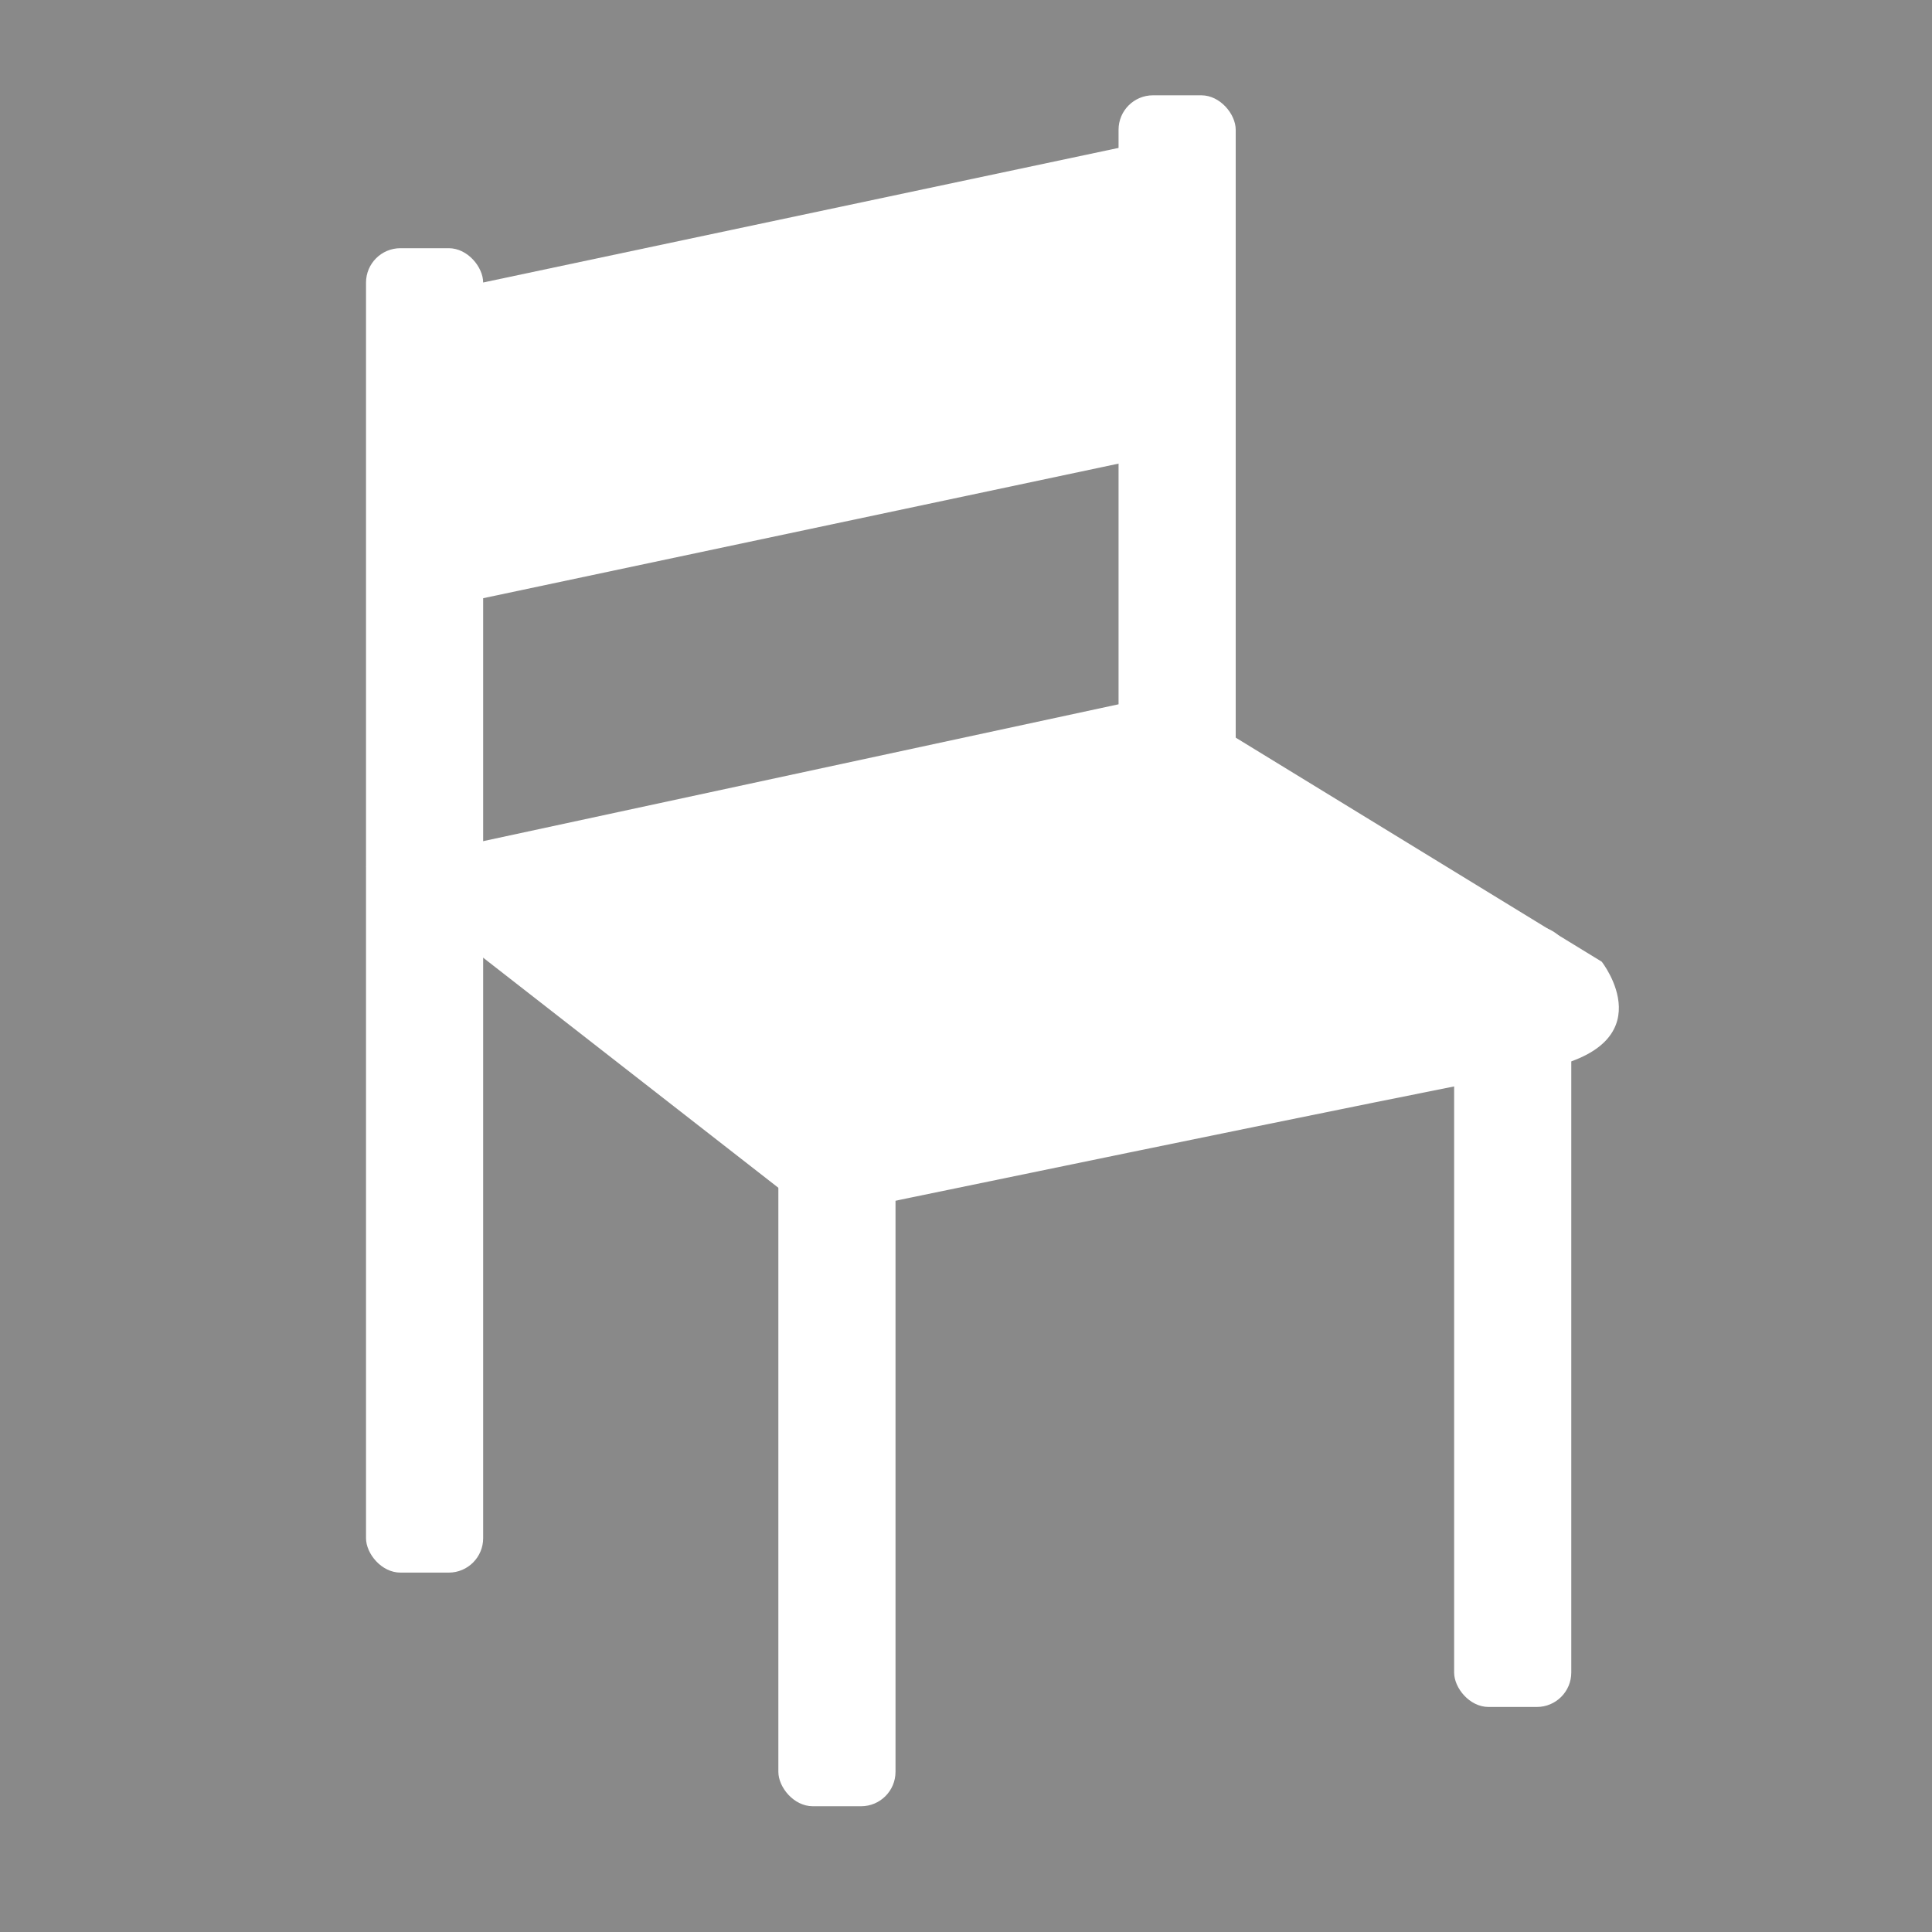 <?xml version="1.0" encoding="UTF-8"?><svg id="_レイヤー_2" xmlns="http://www.w3.org/2000/svg" viewBox="0 0 29.19 29.19"><defs><style>.cls-1{fill:#fff;}.cls-2{fill:#898989;}</style></defs><g id="Icon"><rect class="cls-2" width="29.19" height="29.19"/><rect class="cls-1" x="5.53" y="3.75" width="1.77" height="20.01" rx=".52" ry=".52"/><rect class="cls-1" x="11.76" y="14.5" width="1.77" height="12.79" rx=".52" ry=".52"/><rect class="cls-1" x="21.97" y="14" width="1.77" height="11.79" rx=".52" ry=".52"/><rect class="cls-1" x="16.9" y="1.44" width="1.77" height="14.87" rx=".52" ry=".52"/><polygon class="cls-1" points="17.63 6.85 6.63 9.18 6.63 4.41 17.63 2.08 17.63 6.85"/><path class="cls-1" d="m12.33,18.39l-6.8-5.3,12.07-2.6,6.6,4.04s1,1.27-.93,1.63-10.94,2.23-10.94,2.23Z"/></g></svg>